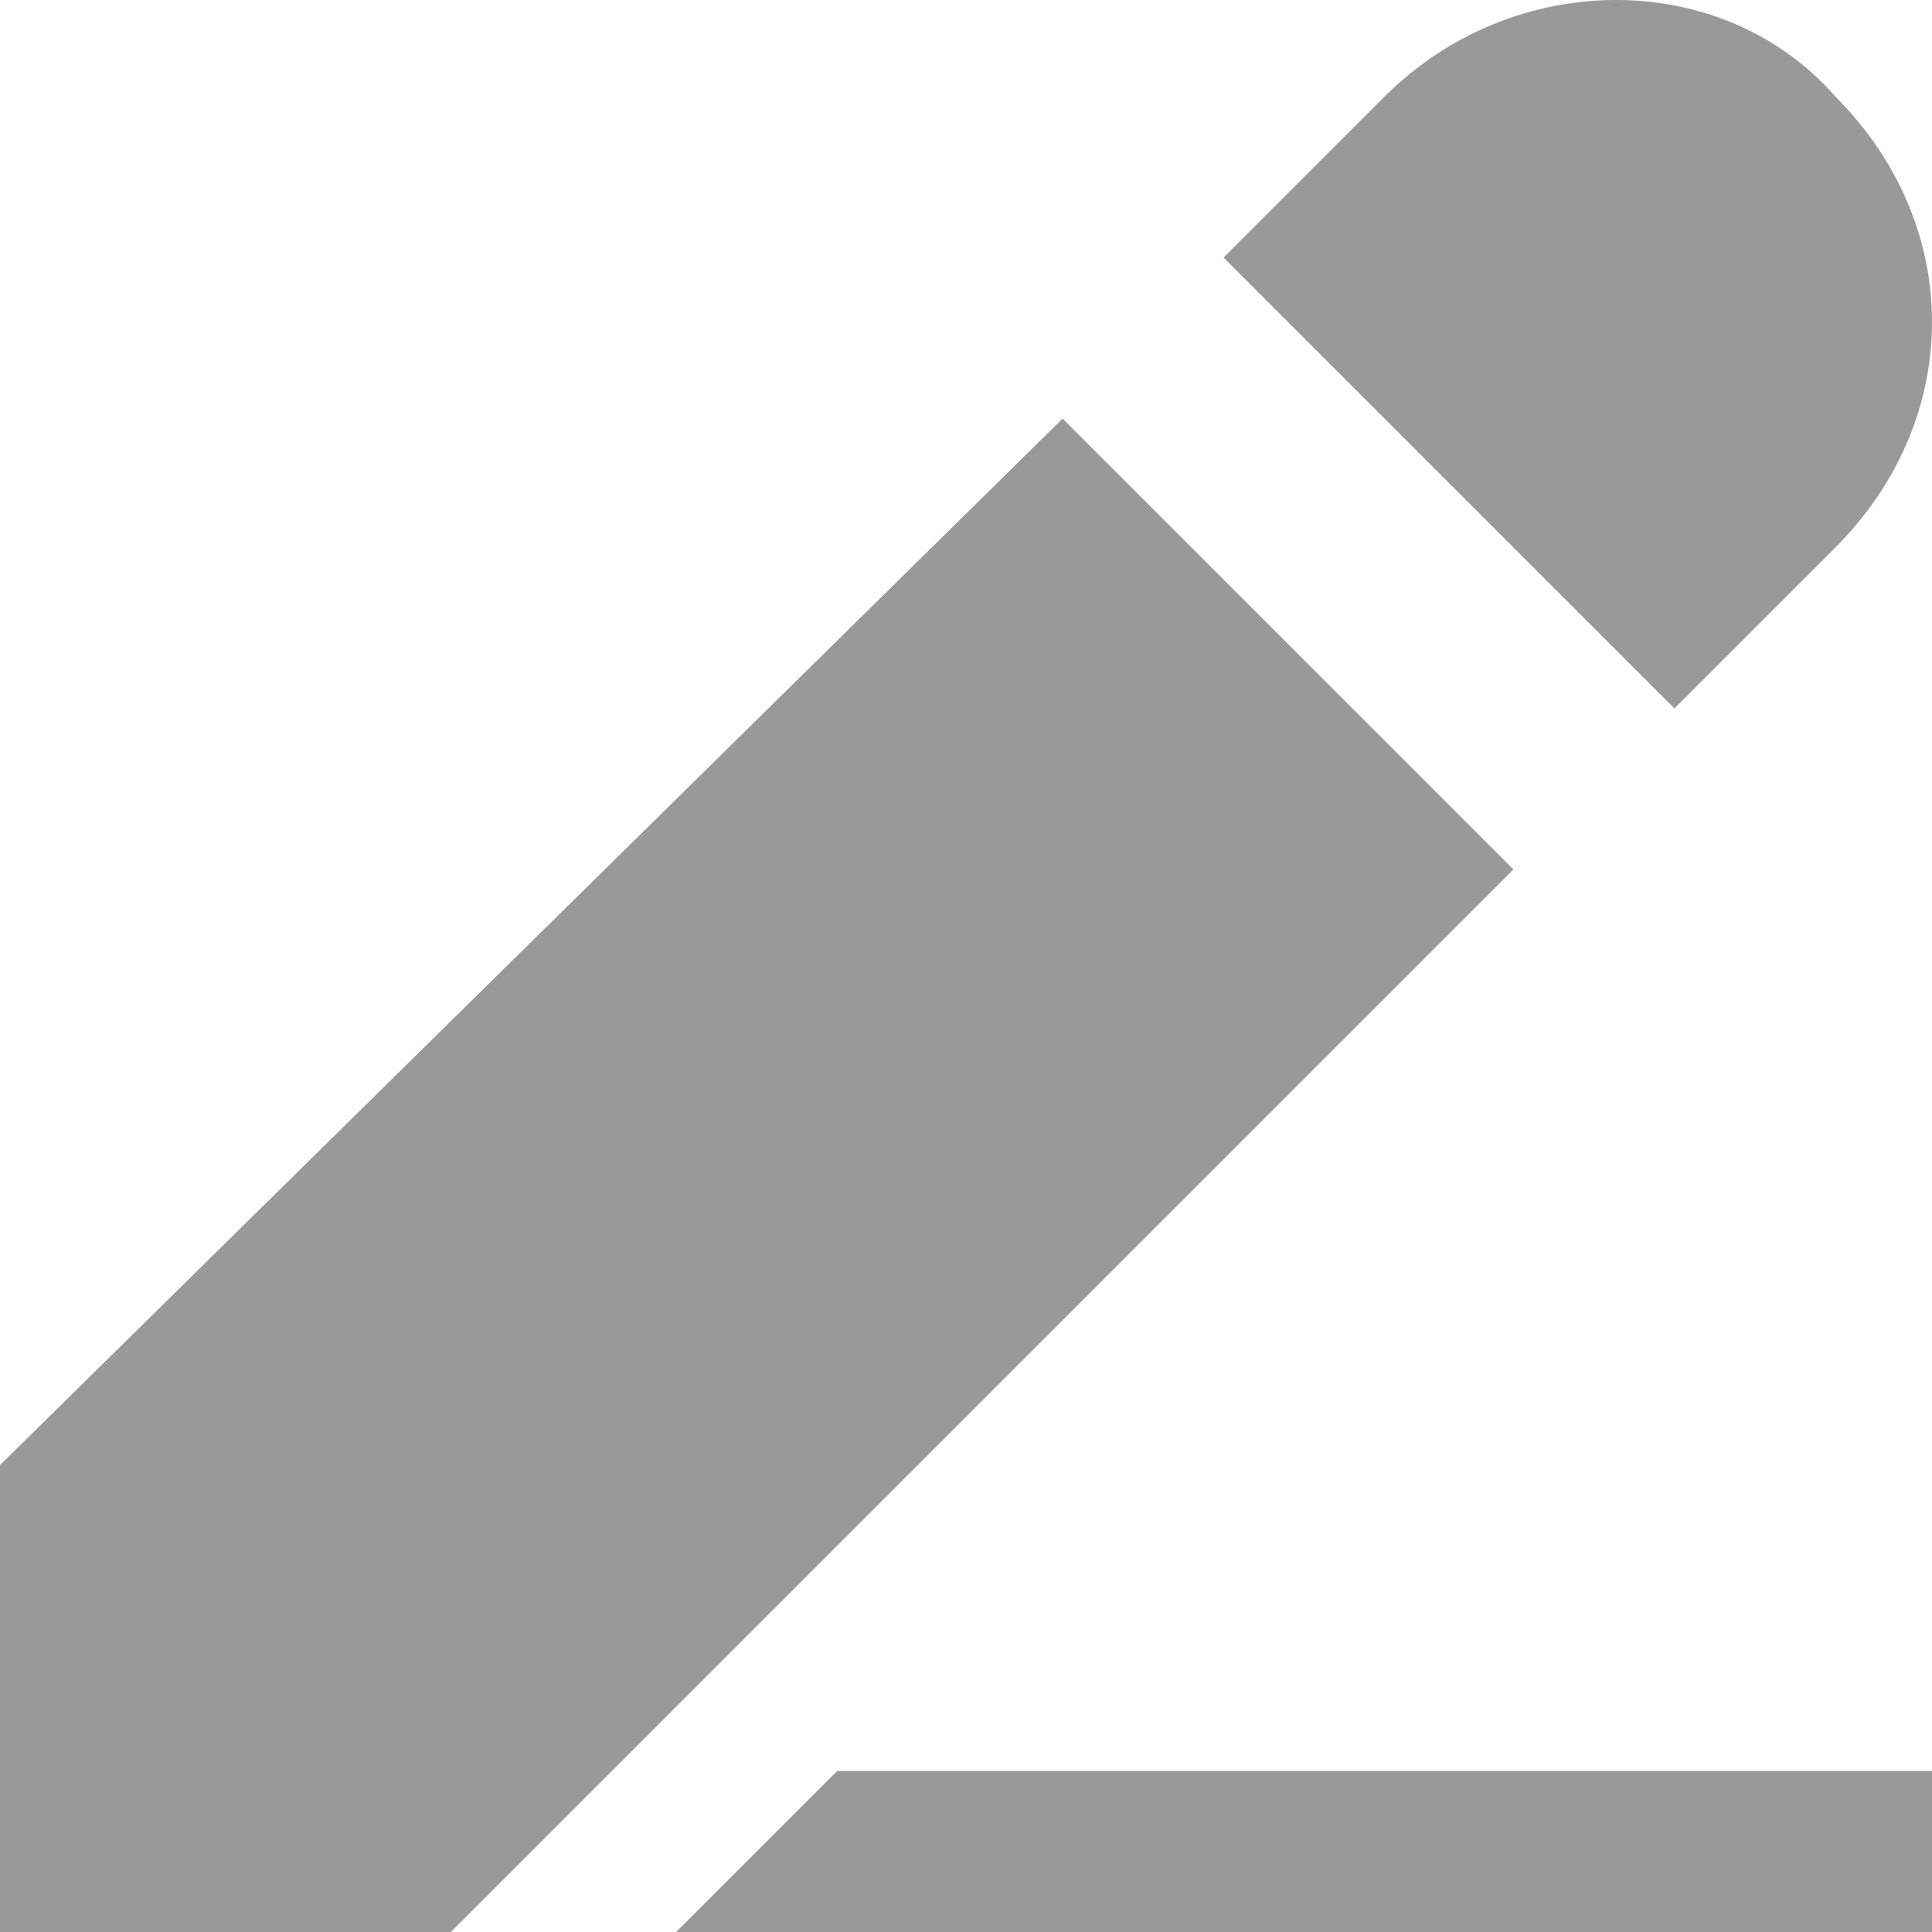 <?xml version="1.0" encoding="utf-8"?>
<!-- Generator: Adobe Illustrator 15.1.0, SVG Export Plug-In  -->
<!DOCTYPE svg PUBLIC "-//W3C//DTD SVG 1.1//EN" "http://www.w3.org/Graphics/SVG/1.1/DTD/svg11.dtd">
<svg version="1.1"
	 xmlns="http://www.w3.org/2000/svg" xmlns:xlink="http://www.w3.org/1999/xlink" xmlns:a="http://ns.adobe.com/AdobeSVGViewerExtensions/3.0/"
	 x="0px" y="0px" width="12px" height="12px" viewBox="0 0 12 12" style="overflow:visible;enable-background:new 0 0 12 12;"
	 xml:space="preserve" preserveAspectRatio="xMinYMid meet">
<defs>
</defs>
<path style="fill:#999999;" d="M5.2,11H12v1H4.2L5.2,11z M6.6,2.6L0,9.1l0,0h0V12h2.8l0,0l0,0l0,0l6.6-6.6L6.6,2.6z M11.4,3.4l-1,1
	L7.6,1.6l1-1c0.8-0.8,2.1-0.8,2.8,0v0C12.2,1.4,12.2,2.6,11.4,3.4z"/>
</svg>
